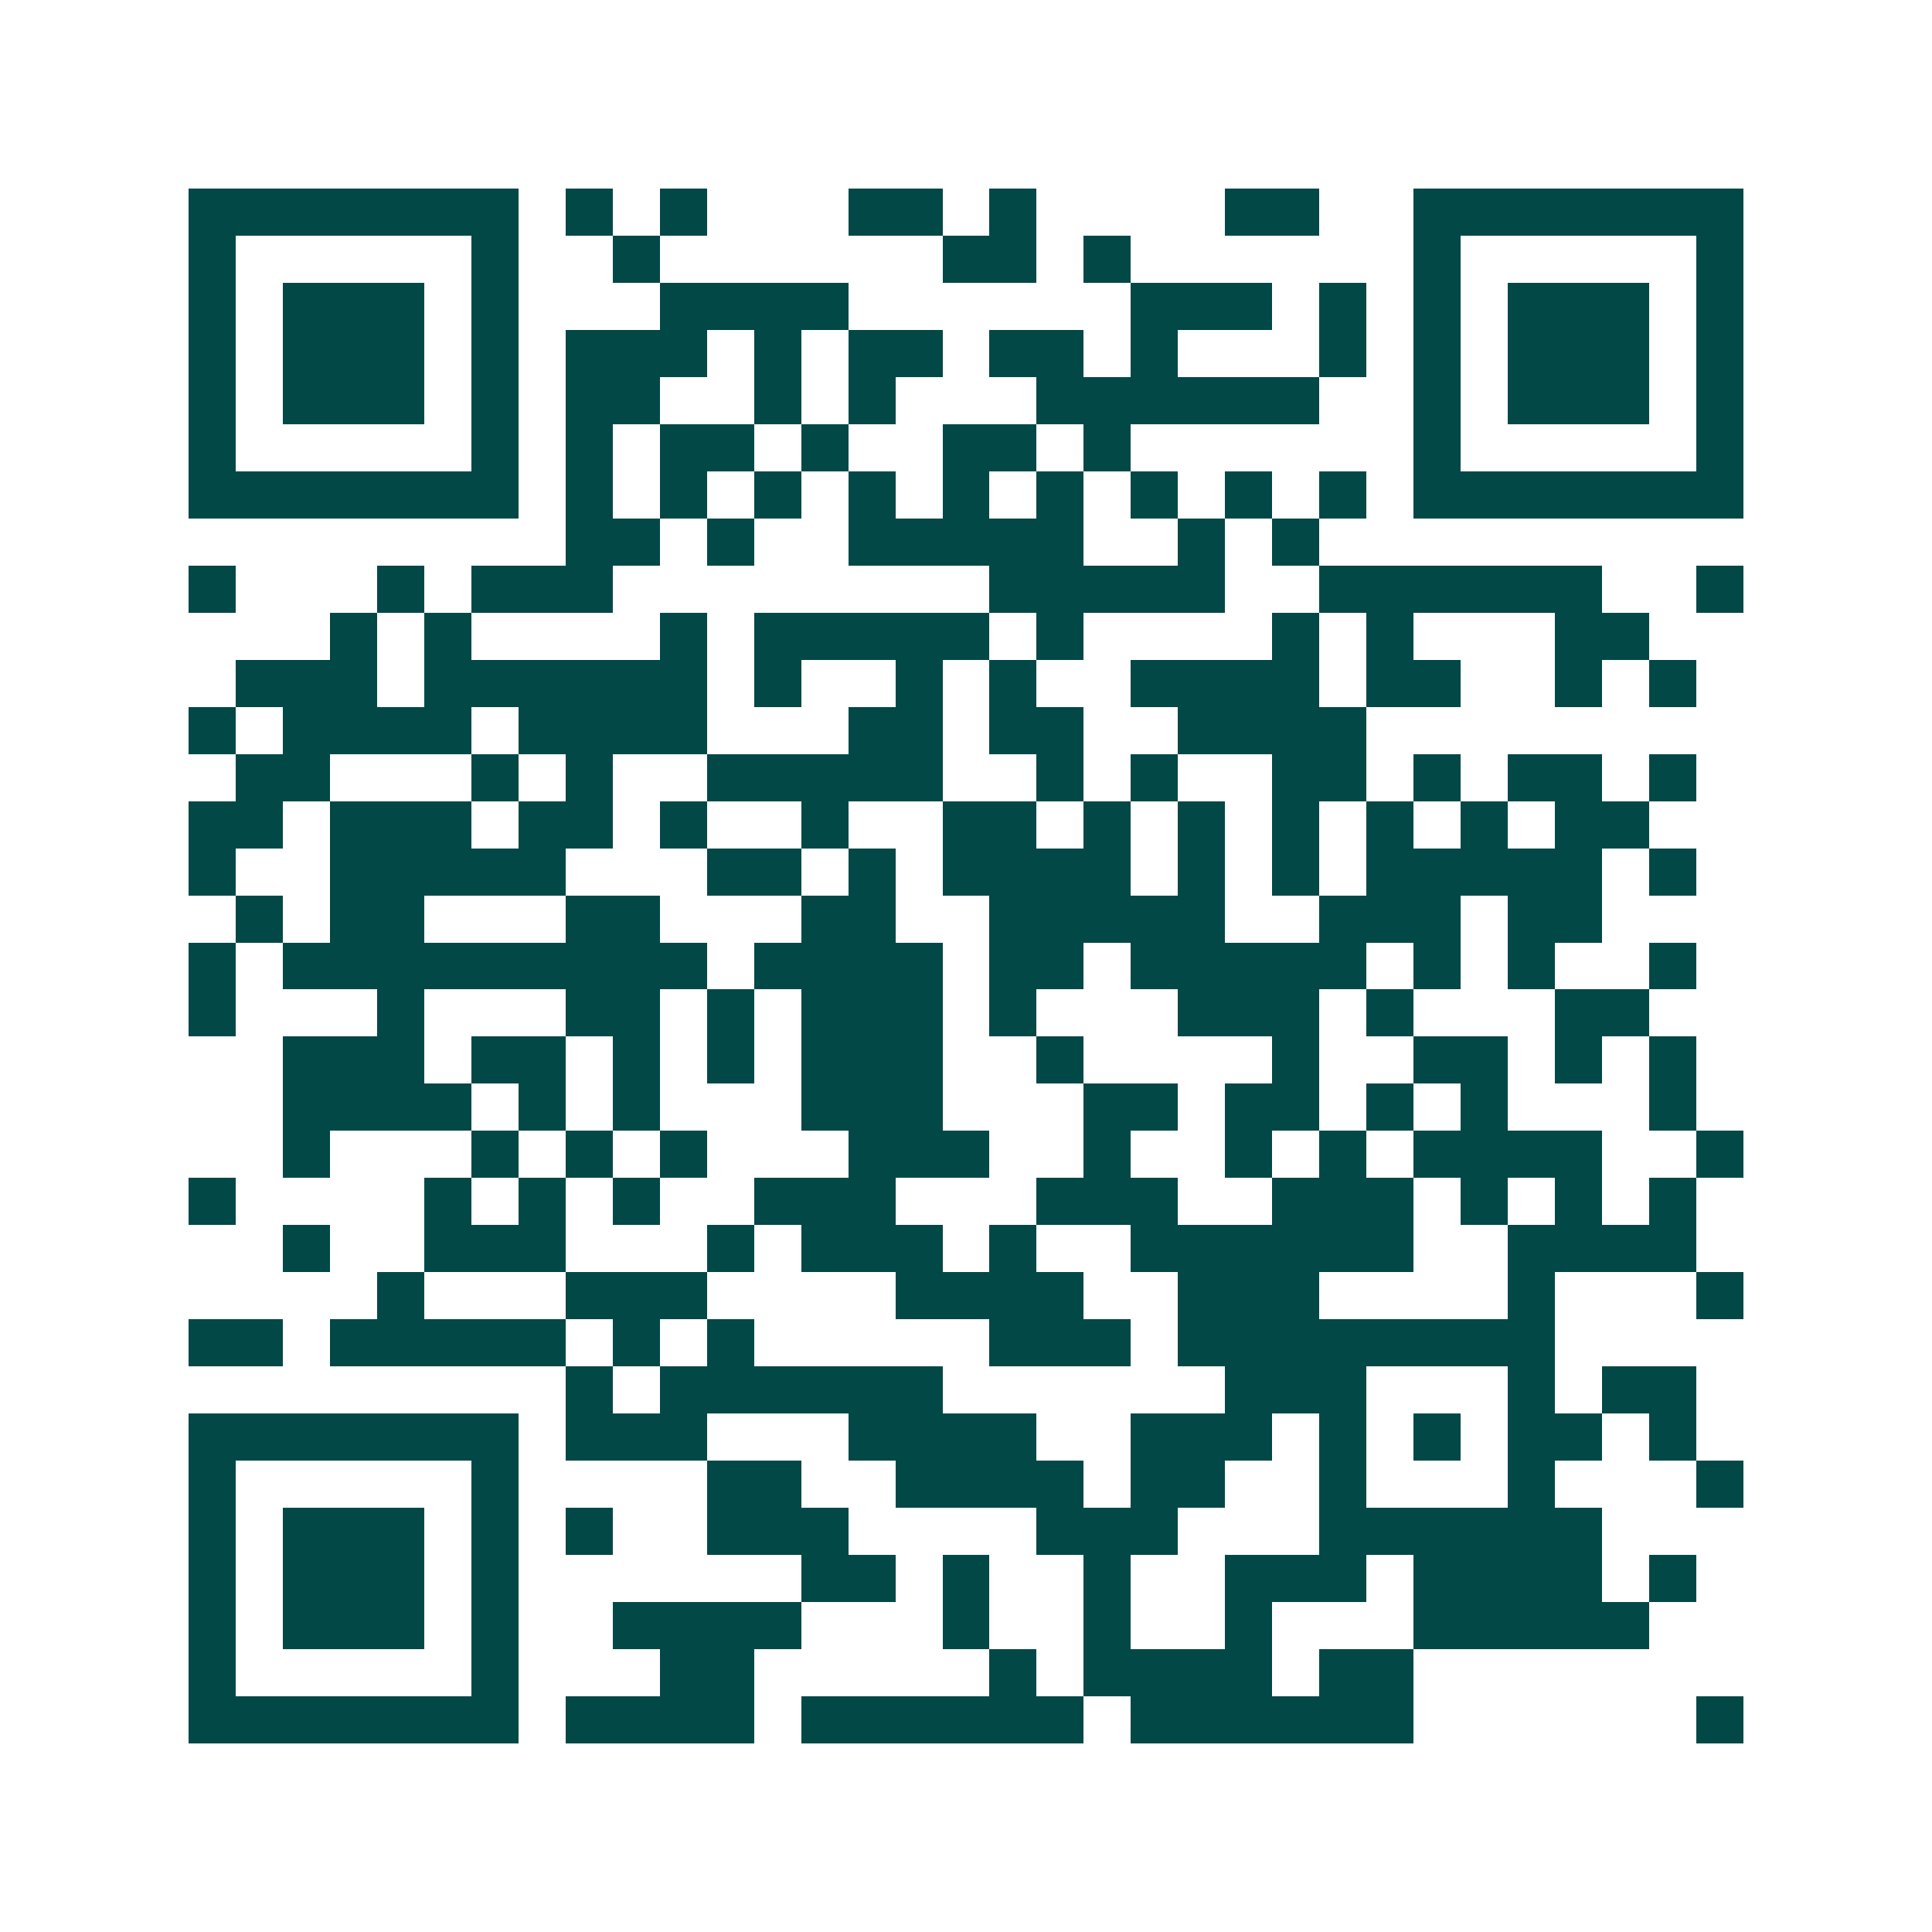<svg xmlns="http://www.w3.org/2000/svg" width="200" height="200" viewBox="0 0 41 41" shape-rendering="crispEdges"><path fill="#ffffff" d="M0 0h41v41H0z"/><path stroke="#014847" d="M4 4.5h7m1 0h1m1 0h1m3 0h2m1 0h1m4 0h2m2 0h7M4 5.5h1m5 0h1m2 0h1m6 0h2m1 0h1m6 0h1m5 0h1M4 6.5h1m1 0h3m1 0h1m3 0h4m6 0h3m1 0h1m1 0h1m1 0h3m1 0h1M4 7.5h1m1 0h3m1 0h1m1 0h3m1 0h1m1 0h2m1 0h2m1 0h1m3 0h1m1 0h1m1 0h3m1 0h1M4 8.5h1m1 0h3m1 0h1m1 0h2m2 0h1m1 0h1m3 0h6m2 0h1m1 0h3m1 0h1M4 9.5h1m5 0h1m1 0h1m1 0h2m1 0h1m2 0h2m1 0h1m6 0h1m5 0h1M4 10.5h7m1 0h1m1 0h1m1 0h1m1 0h1m1 0h1m1 0h1m1 0h1m1 0h1m1 0h1m1 0h7M12 11.5h2m1 0h1m2 0h5m2 0h1m1 0h1M4 12.5h1m3 0h1m1 0h3m8 0h5m2 0h6m2 0h1M7 13.5h1m1 0h1m4 0h1m1 0h5m1 0h1m4 0h1m1 0h1m3 0h2M5 14.5h3m1 0h6m1 0h1m2 0h1m1 0h1m2 0h4m1 0h2m2 0h1m1 0h1M4 15.5h1m1 0h4m1 0h4m3 0h2m1 0h2m2 0h4M5 16.5h2m3 0h1m1 0h1m2 0h5m2 0h1m1 0h1m2 0h2m1 0h1m1 0h2m1 0h1M4 17.5h2m1 0h3m1 0h2m1 0h1m2 0h1m2 0h2m1 0h1m1 0h1m1 0h1m1 0h1m1 0h1m1 0h2M4 18.5h1m2 0h5m3 0h2m1 0h1m1 0h4m1 0h1m1 0h1m1 0h5m1 0h1M5 19.5h1m1 0h2m3 0h2m3 0h2m2 0h5m2 0h3m1 0h2M4 20.5h1m1 0h9m1 0h4m1 0h2m1 0h5m1 0h1m1 0h1m2 0h1M4 21.5h1m3 0h1m3 0h2m1 0h1m1 0h3m1 0h1m3 0h3m1 0h1m3 0h2M6 22.5h3m1 0h2m1 0h1m1 0h1m1 0h3m2 0h1m4 0h1m2 0h2m1 0h1m1 0h1M6 23.5h4m1 0h1m1 0h1m3 0h3m3 0h2m1 0h2m1 0h1m1 0h1m3 0h1M6 24.5h1m3 0h1m1 0h1m1 0h1m3 0h3m2 0h1m2 0h1m1 0h1m1 0h4m2 0h1M4 25.5h1m4 0h1m1 0h1m1 0h1m2 0h3m3 0h3m2 0h3m1 0h1m1 0h1m1 0h1M6 26.5h1m2 0h3m3 0h1m1 0h3m1 0h1m2 0h6m2 0h4M8 27.5h1m3 0h3m4 0h4m2 0h3m4 0h1m3 0h1M4 28.5h2m1 0h5m1 0h1m1 0h1m5 0h3m1 0h8M12 29.5h1m1 0h6m6 0h3m3 0h1m1 0h2M4 30.5h7m1 0h3m3 0h4m2 0h3m1 0h1m1 0h1m1 0h2m1 0h1M4 31.5h1m5 0h1m4 0h2m2 0h4m1 0h2m2 0h1m3 0h1m3 0h1M4 32.5h1m1 0h3m1 0h1m1 0h1m2 0h3m4 0h3m3 0h6M4 33.5h1m1 0h3m1 0h1m6 0h2m1 0h1m2 0h1m2 0h3m1 0h4m1 0h1M4 34.5h1m1 0h3m1 0h1m2 0h4m3 0h1m2 0h1m2 0h1m3 0h5M4 35.5h1m5 0h1m3 0h2m5 0h1m1 0h4m1 0h2M4 36.5h7m1 0h4m1 0h6m1 0h6m6 0h1"/></svg>
